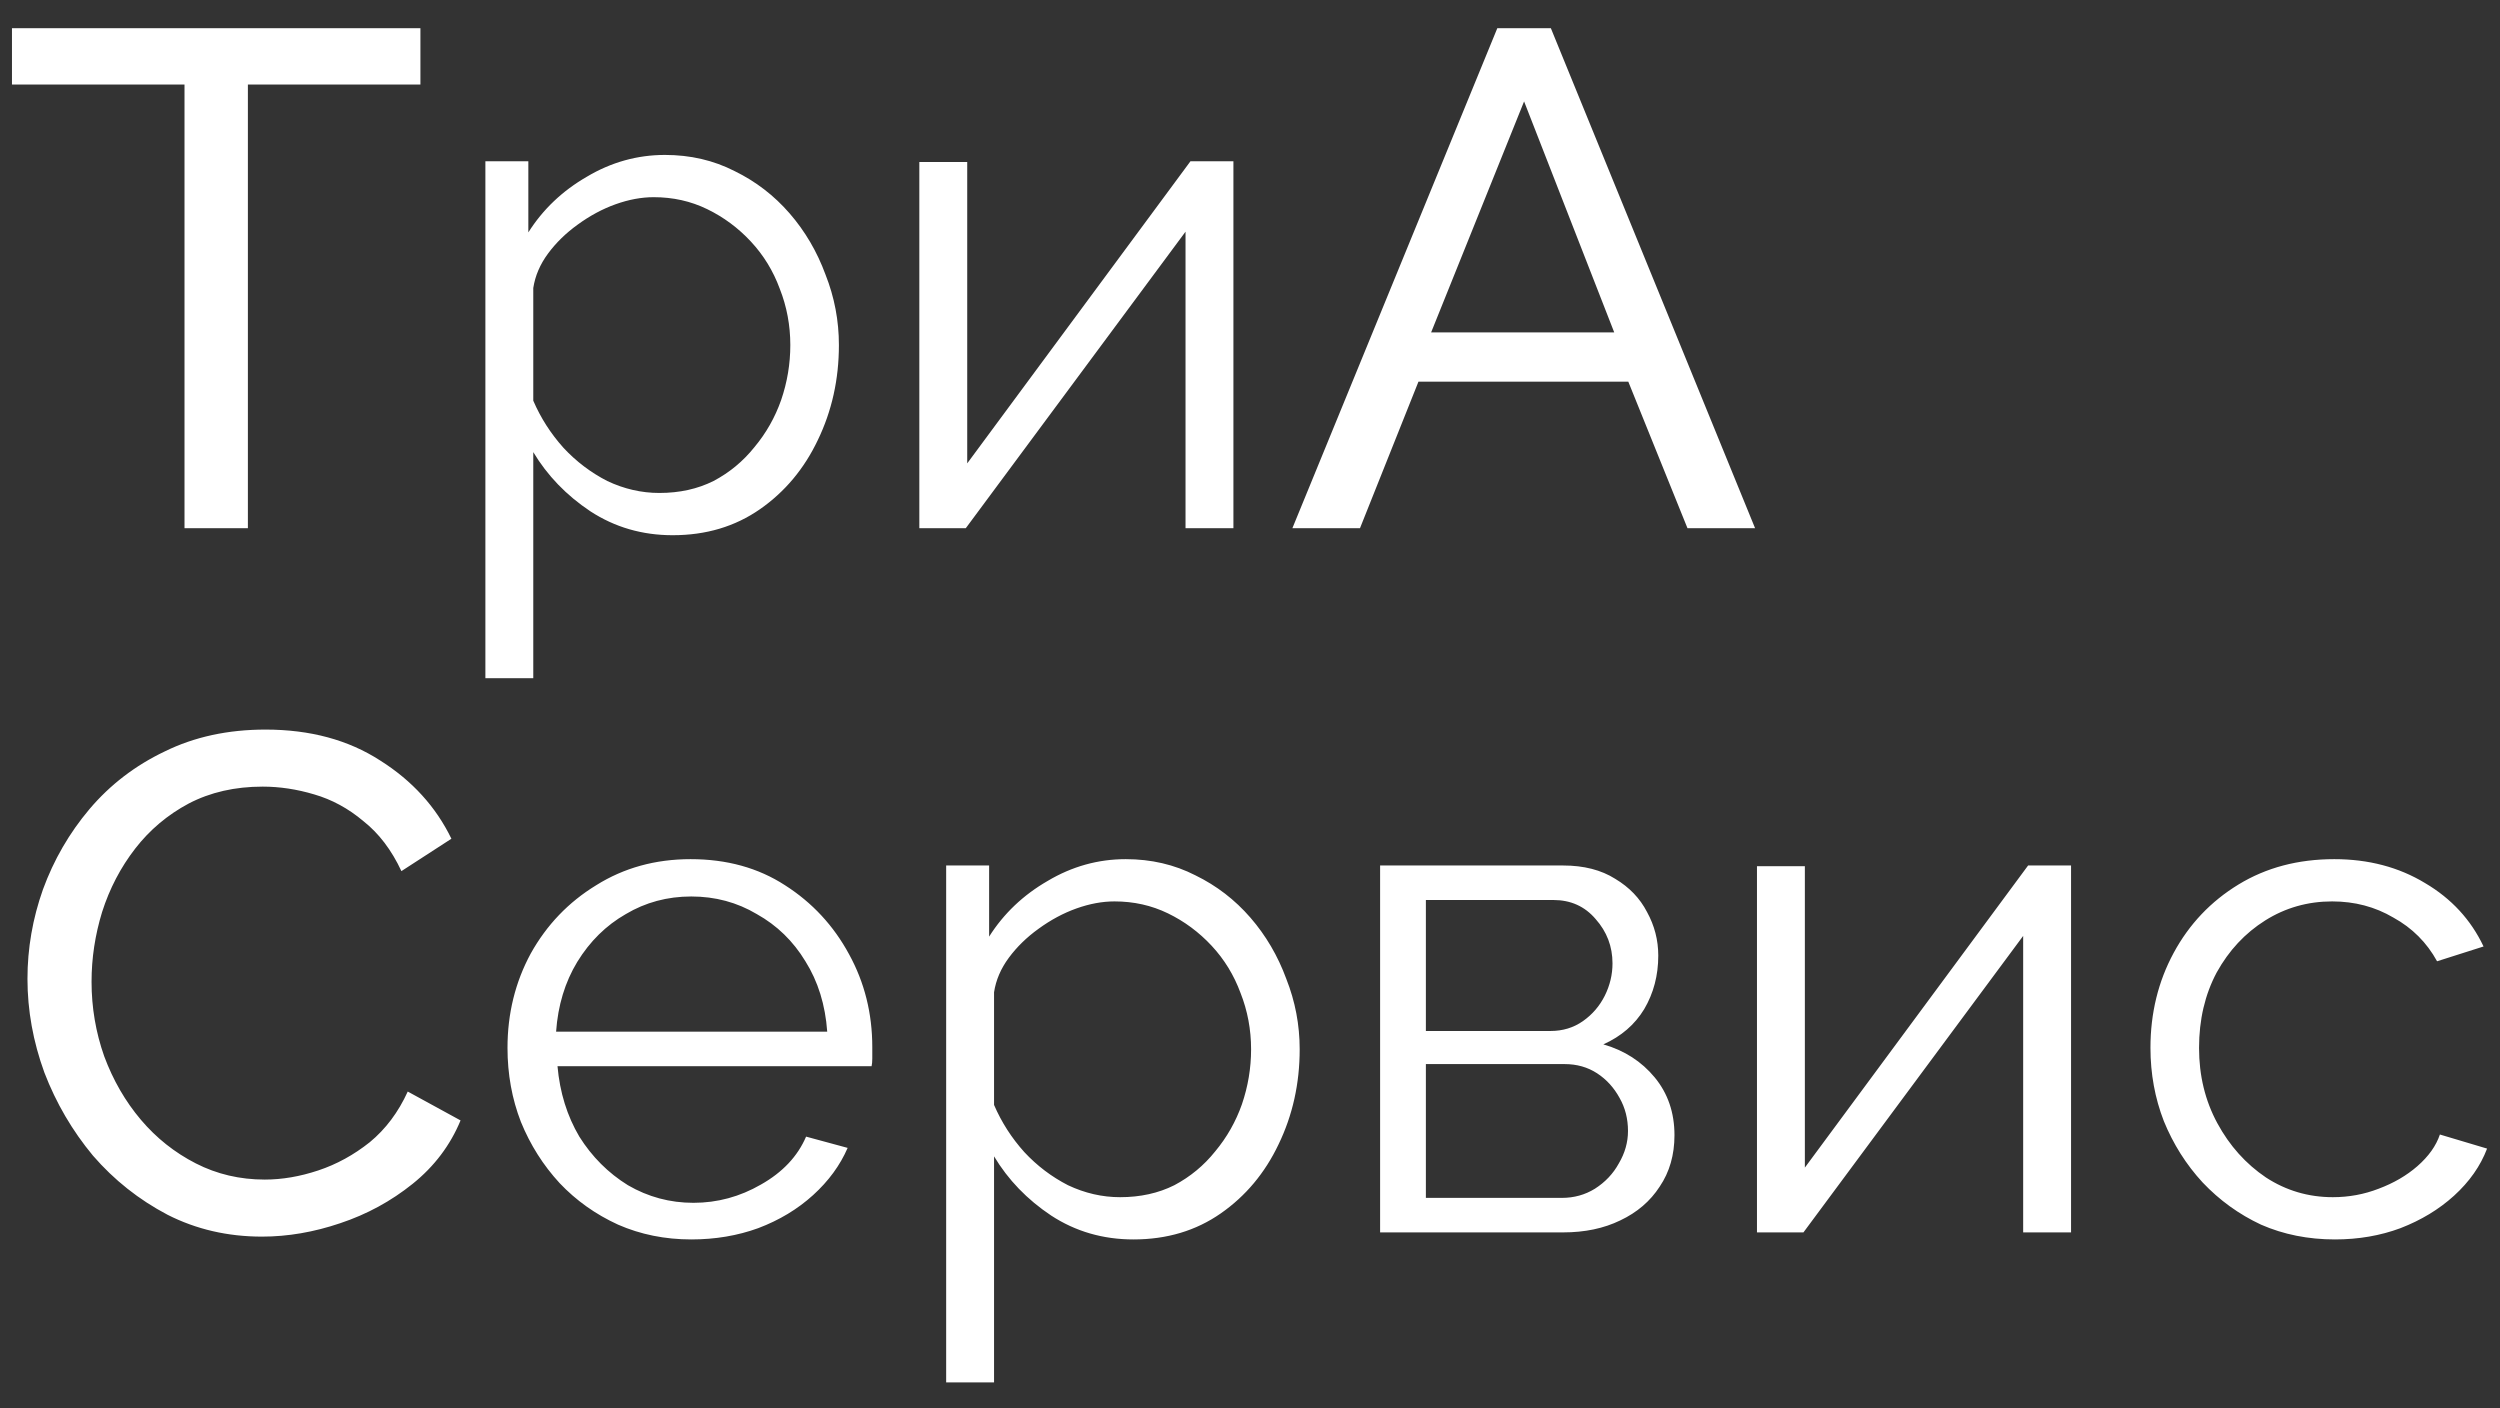 <?xml version="1.0" encoding="UTF-8"?> <svg xmlns="http://www.w3.org/2000/svg" width="71" height="40" viewBox="0 0 71 40" fill="none"><rect x="0" y="0" width="71" height="40" fill="#333333" stroke="none"/> <path d="M11.94 2.4H7.04V15H5.24V2.4H0.34V0.8H11.94V2.4ZM19.105 15.2C18.238 15.2 17.459 14.973 16.765 14.52C16.085 14.067 15.545 13.507 15.145 12.84V19.26H13.785V4.58H15.005V6.6C15.418 5.947 15.972 5.42 16.665 5.02C17.358 4.607 18.099 4.4 18.885 4.4C19.605 4.4 20.265 4.553 20.865 4.86C21.465 5.153 21.985 5.553 22.425 6.06C22.865 6.567 23.205 7.147 23.445 7.8C23.698 8.44 23.825 9.107 23.825 9.8C23.825 10.773 23.625 11.673 23.225 12.5C22.838 13.313 22.292 13.967 21.585 14.46C20.878 14.953 20.052 15.2 19.105 15.2ZM18.725 14C19.299 14 19.812 13.887 20.265 13.66C20.718 13.42 21.105 13.1 21.425 12.7C21.759 12.3 22.012 11.853 22.185 11.36C22.358 10.853 22.445 10.333 22.445 9.8C22.445 9.24 22.345 8.707 22.145 8.2C21.959 7.693 21.685 7.247 21.325 6.86C20.965 6.473 20.552 6.167 20.085 5.94C19.619 5.713 19.112 5.6 18.565 5.6C18.218 5.6 17.858 5.667 17.485 5.8C17.112 5.933 16.752 6.127 16.405 6.38C16.072 6.62 15.792 6.893 15.565 7.2C15.338 7.507 15.198 7.833 15.145 8.18V11.38C15.358 11.873 15.645 12.32 16.005 12.72C16.365 13.107 16.779 13.42 17.245 13.66C17.725 13.887 18.218 14 18.725 14ZM26.109 15V4.6H27.469V13.16L33.809 4.58H35.029V15H33.669V6.58L27.429 15H26.109ZM42.524 0.8H44.044L49.844 15H47.924L46.244 10.84H40.284L38.624 15H36.704L42.524 0.8ZM45.844 9.44L43.284 2.88L40.644 9.44H45.844ZM0.78 27.8C0.78 26.933 0.927 26.087 1.22 25.26C1.527 24.42 1.967 23.66 2.54 22.98C3.127 22.287 3.84 21.74 4.68 21.34C5.52 20.927 6.473 20.72 7.54 20.72C8.807 20.72 9.893 21.013 10.8 21.6C11.707 22.173 12.38 22.913 12.82 23.82L11.4 24.74C11.12 24.14 10.76 23.667 10.32 23.32C9.893 22.96 9.427 22.707 8.92 22.56C8.427 22.413 7.94 22.34 7.46 22.34C6.673 22.34 5.973 22.5 5.36 22.82C4.76 23.14 4.253 23.567 3.84 24.1C3.427 24.633 3.113 25.233 2.9 25.9C2.7 26.553 2.6 27.213 2.6 27.88C2.6 28.613 2.72 29.32 2.96 30C3.213 30.68 3.56 31.28 4 31.8C4.44 32.32 4.96 32.733 5.56 33.04C6.16 33.347 6.813 33.5 7.52 33.5C8.013 33.5 8.52 33.413 9.04 33.24C9.56 33.067 10.047 32.8 10.5 32.44C10.953 32.067 11.313 31.587 11.58 31L13.08 31.82C12.787 32.527 12.333 33.127 11.72 33.62C11.107 34.113 10.42 34.487 9.66 34.74C8.913 34.993 8.173 35.12 7.44 35.12C6.467 35.12 5.573 34.913 4.76 34.5C3.947 34.073 3.24 33.513 2.64 32.82C2.053 32.113 1.593 31.327 1.26 30.46C0.94 29.58 0.78 28.693 0.78 27.8ZM19.633 35.2C18.886 35.2 18.193 35.06 17.553 34.78C16.913 34.487 16.36 34.093 15.893 33.6C15.426 33.093 15.059 32.513 14.793 31.86C14.54 31.207 14.413 30.507 14.413 29.76C14.413 28.787 14.633 27.893 15.073 27.08C15.526 26.267 16.146 25.62 16.933 25.14C17.72 24.647 18.613 24.4 19.613 24.4C20.64 24.4 21.533 24.647 22.293 25.14C23.066 25.633 23.673 26.287 24.113 27.1C24.553 27.9 24.773 28.78 24.773 29.74C24.773 29.847 24.773 29.953 24.773 30.06C24.773 30.153 24.766 30.227 24.753 30.28H15.833C15.899 31.027 16.106 31.693 16.453 32.28C16.813 32.853 17.273 33.313 17.833 33.66C18.406 33.993 19.026 34.16 19.693 34.16C20.373 34.16 21.013 33.987 21.613 33.64C22.226 33.293 22.653 32.84 22.893 32.28L24.073 32.6C23.86 33.093 23.533 33.54 23.093 33.94C22.653 34.34 22.133 34.653 21.533 34.88C20.946 35.093 20.313 35.2 19.633 35.2ZM15.793 29.3H23.493C23.439 28.54 23.233 27.873 22.873 27.3C22.526 26.727 22.066 26.28 21.493 25.96C20.933 25.627 20.313 25.46 19.633 25.46C18.953 25.46 18.333 25.627 17.773 25.96C17.213 26.28 16.753 26.733 16.393 27.32C16.046 27.893 15.846 28.553 15.793 29.3ZM32.191 35.2C31.324 35.2 30.544 34.973 29.851 34.52C29.171 34.067 28.631 33.507 28.231 32.84V39.26H26.871V24.58H28.091V26.6C28.504 25.947 29.058 25.42 29.751 25.02C30.444 24.607 31.184 24.4 31.971 24.4C32.691 24.4 33.351 24.553 33.951 24.86C34.551 25.153 35.071 25.553 35.511 26.06C35.951 26.567 36.291 27.147 36.531 27.8C36.784 28.44 36.911 29.107 36.911 29.8C36.911 30.773 36.711 31.673 36.311 32.5C35.924 33.313 35.378 33.967 34.671 34.46C33.964 34.953 33.138 35.2 32.191 35.2ZM31.811 34C32.384 34 32.898 33.887 33.351 33.66C33.804 33.42 34.191 33.1 34.511 32.7C34.844 32.3 35.098 31.853 35.271 31.36C35.444 30.853 35.531 30.333 35.531 29.8C35.531 29.24 35.431 28.707 35.231 28.2C35.044 27.693 34.771 27.247 34.411 26.86C34.051 26.473 33.638 26.167 33.171 25.94C32.704 25.713 32.198 25.6 31.651 25.6C31.304 25.6 30.944 25.667 30.571 25.8C30.198 25.933 29.838 26.127 29.491 26.38C29.158 26.62 28.878 26.893 28.651 27.2C28.424 27.507 28.284 27.833 28.231 28.18V31.38C28.444 31.873 28.731 32.32 29.091 32.72C29.451 33.107 29.864 33.42 30.331 33.66C30.811 33.887 31.304 34 31.811 34ZM39.195 35V24.58H44.395C44.981 24.58 45.475 24.707 45.875 24.96C46.275 25.2 46.575 25.513 46.775 25.9C46.988 26.287 47.095 26.7 47.095 27.14C47.095 27.7 46.962 28.207 46.695 28.66C46.428 29.1 46.041 29.433 45.535 29.66C46.135 29.833 46.621 30.147 46.995 30.6C47.368 31.053 47.555 31.6 47.555 32.24C47.555 32.8 47.415 33.287 47.135 33.7C46.868 34.113 46.495 34.433 46.015 34.66C45.548 34.887 45.008 35 44.395 35H39.195ZM40.495 34.02H44.355C44.702 34.02 45.015 33.933 45.295 33.76C45.588 33.573 45.815 33.333 45.975 33.04C46.148 32.747 46.235 32.44 46.235 32.12C46.235 31.773 46.155 31.46 45.995 31.18C45.835 30.887 45.621 30.653 45.355 30.48C45.088 30.307 44.782 30.22 44.435 30.22H40.495V34.02ZM40.495 29.28H44.035C44.382 29.28 44.688 29.187 44.955 29C45.221 28.813 45.428 28.573 45.575 28.28C45.721 27.987 45.795 27.68 45.795 27.36C45.795 26.88 45.635 26.46 45.315 26.1C45.008 25.74 44.608 25.56 44.115 25.56H40.495V29.28ZM49.898 35V24.6H51.258V33.16L57.598 24.58H58.818V35H57.458V26.58L51.218 35H49.898ZM66.313 35.2C65.553 35.2 64.853 35.06 64.213 34.78C63.586 34.487 63.033 34.087 62.553 33.58C62.086 33.073 61.72 32.493 61.453 31.84C61.2 31.187 61.073 30.493 61.073 29.76C61.073 28.773 61.293 27.873 61.733 27.06C62.173 26.247 62.786 25.6 63.573 25.12C64.36 24.64 65.266 24.4 66.293 24.4C67.266 24.4 68.126 24.627 68.873 25.08C69.62 25.52 70.173 26.12 70.533 26.88L69.213 27.3C68.92 26.767 68.506 26.353 67.973 26.06C67.453 25.753 66.873 25.6 66.233 25.6C65.54 25.6 64.906 25.78 64.333 26.14C63.76 26.5 63.3 26.993 62.953 27.62C62.62 28.247 62.453 28.96 62.453 29.76C62.453 30.547 62.626 31.26 62.973 31.9C63.32 32.54 63.78 33.053 64.353 33.44C64.926 33.813 65.56 34 66.253 34C66.706 34 67.14 33.92 67.553 33.76C67.98 33.6 68.346 33.387 68.653 33.12C68.973 32.84 69.186 32.54 69.293 32.22L70.633 32.62C70.446 33.113 70.133 33.56 69.693 33.96C69.266 34.347 68.76 34.653 68.173 34.88C67.6 35.093 66.98 35.2 66.313 35.2Z" fill="white"></path> </svg> 